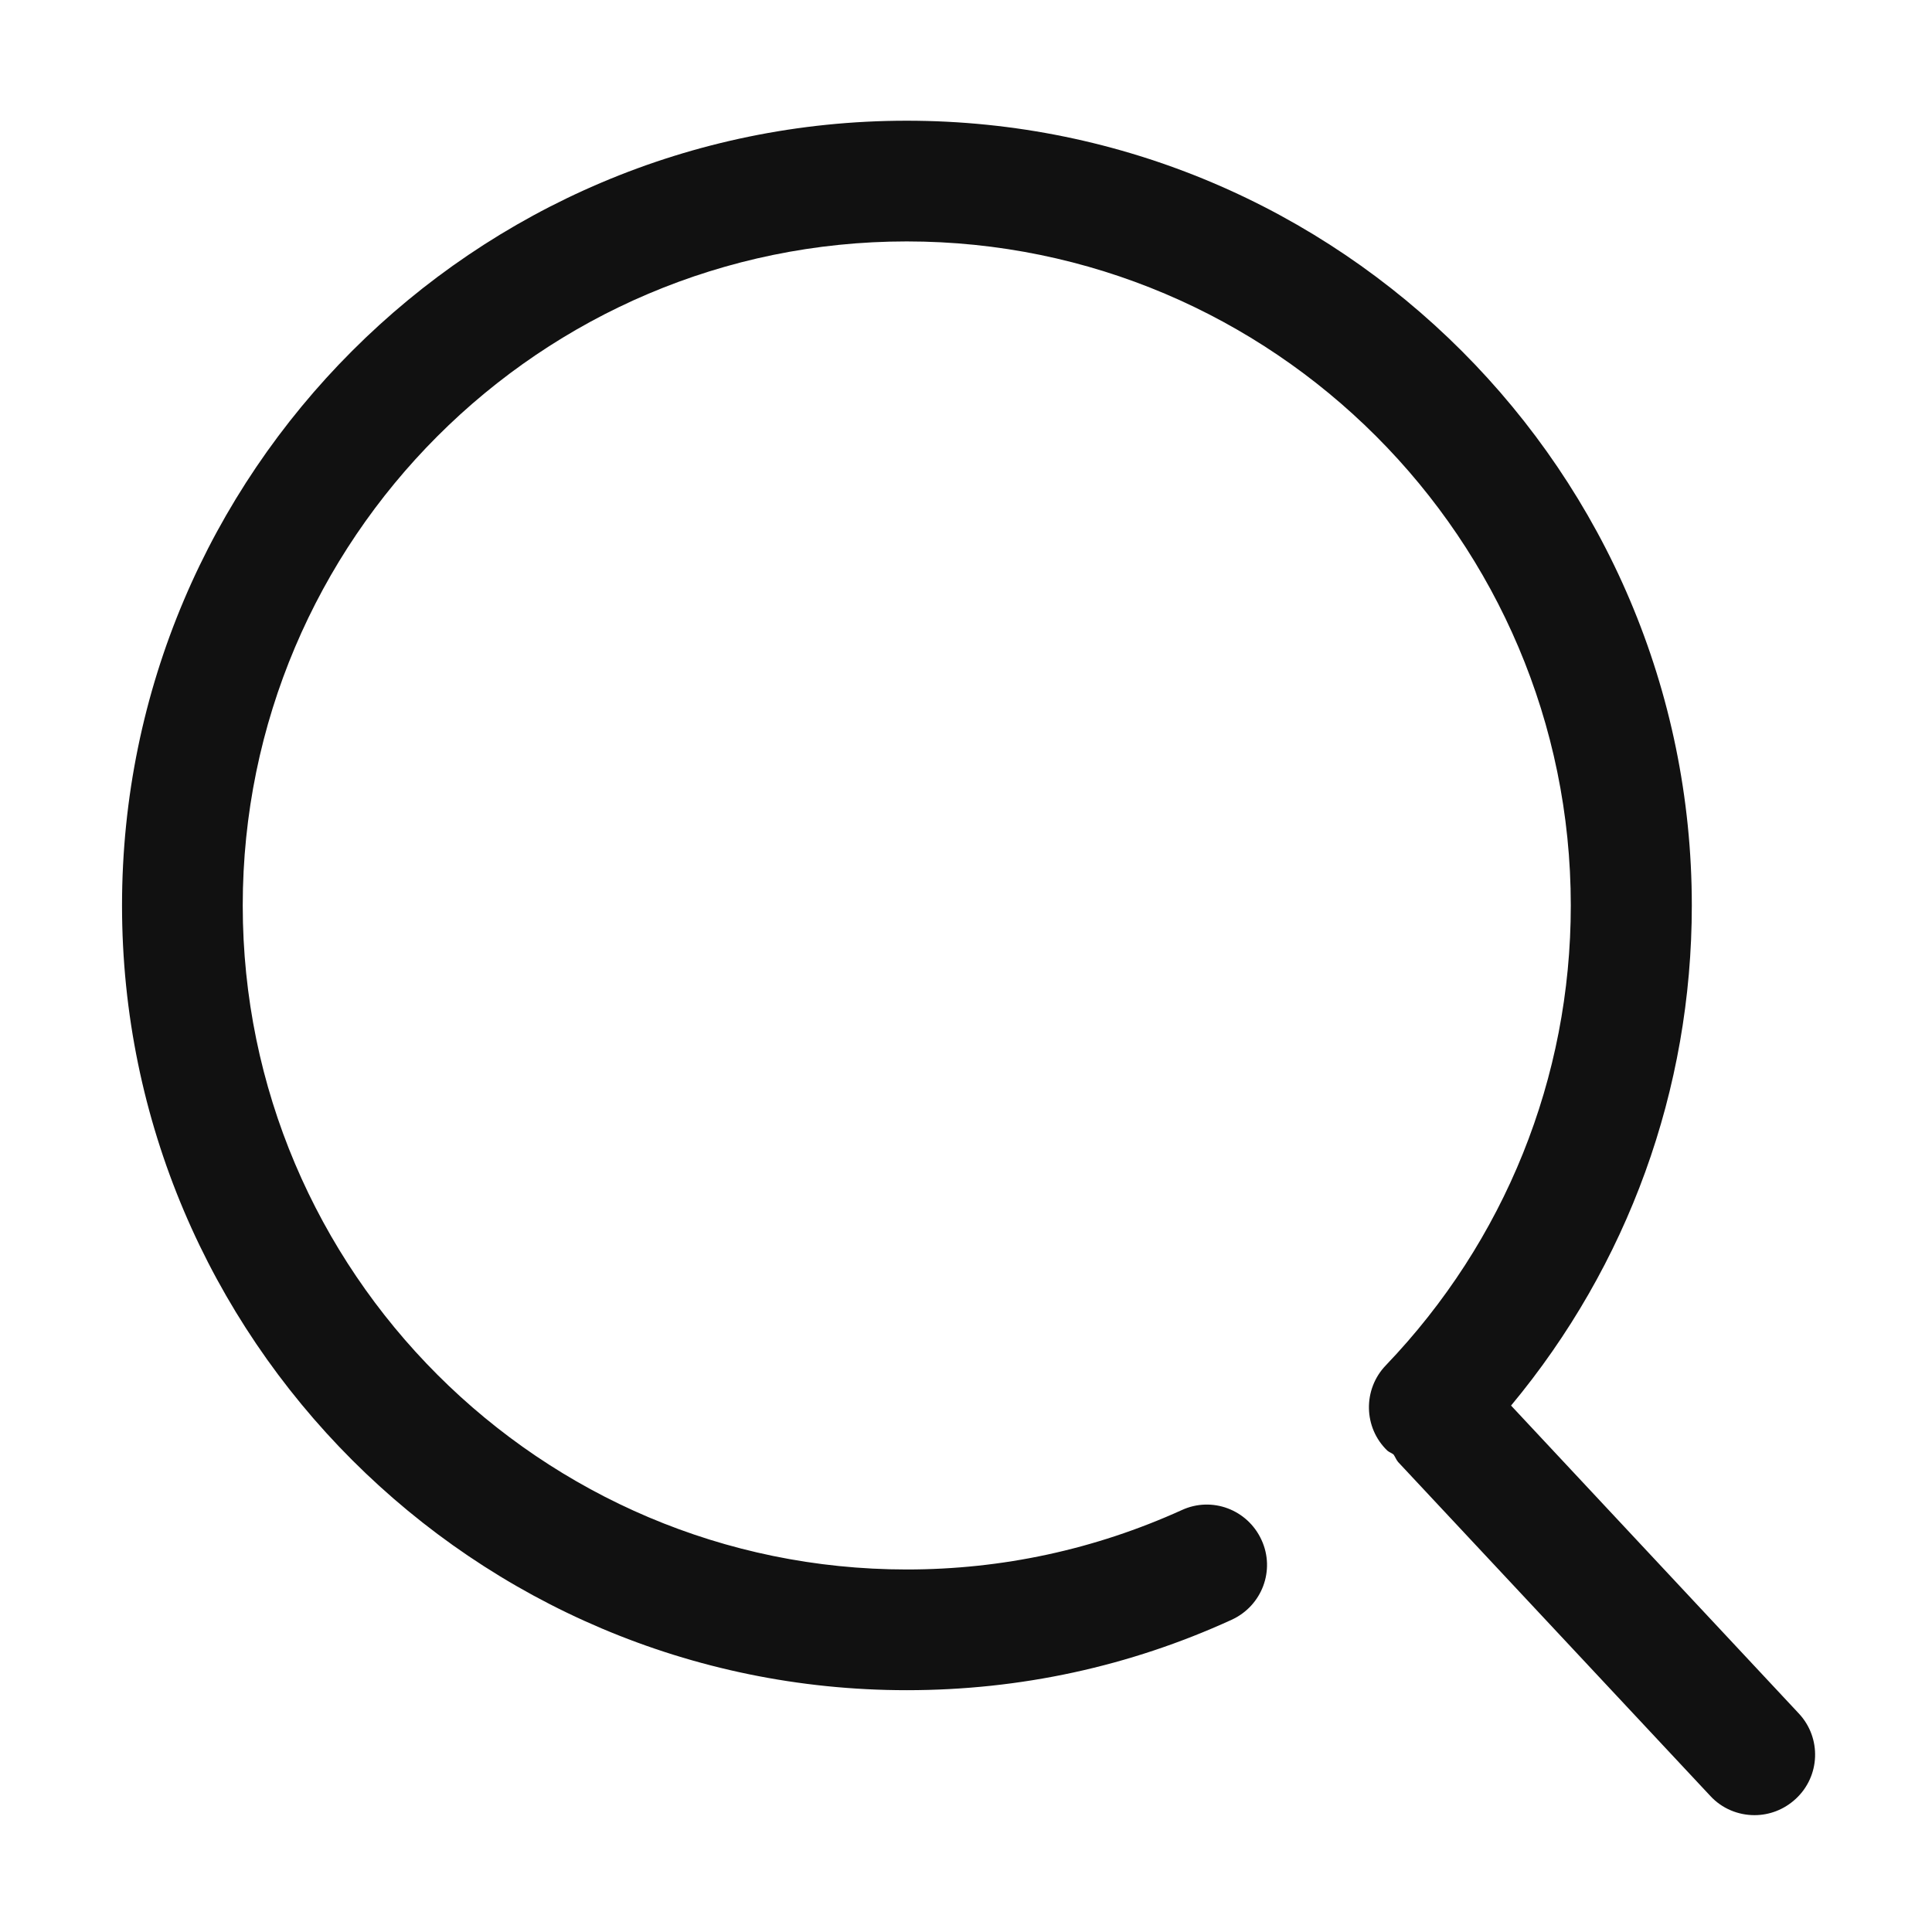 <svg xmlns="http://www.w3.org/2000/svg" xmlns:xlink="http://www.w3.org/1999/xlink" width="25" height="25" viewBox="0 0 25 25" fill="none">
<path d="M23.278 22.174L19.553 18.188C21.065 16.37 21.892 14.102 21.892 11.717C21.892 6.119 17.336 1.562 11.733 1.562C6.136 1.562 1.579 6.119 1.579 11.717C1.579 17.315 6.136 21.871 11.733 21.871C13.199 21.871 14.614 21.565 15.937 20.96C16.332 20.779 16.504 20.317 16.324 19.927C16.143 19.532 15.681 19.36 15.291 19.541C14.169 20.049 12.972 20.309 11.733 20.309C6.996 20.309 3.141 16.454 3.141 11.717C3.141 6.98 6.996 3.124 11.733 3.124C16.471 3.124 20.326 6.98 20.326 11.717C20.326 13.947 19.473 16.059 17.932 17.668C17.634 17.978 17.642 18.474 17.953 18.772C17.978 18.793 18.008 18.801 18.033 18.822C18.054 18.852 18.067 18.89 18.092 18.919L22.132 23.24C22.283 23.404 22.493 23.488 22.703 23.488C22.896 23.488 23.085 23.417 23.236 23.278C23.555 22.984 23.572 22.489 23.278 22.174Z"   fill="#111111" >
</path>
</svg>
